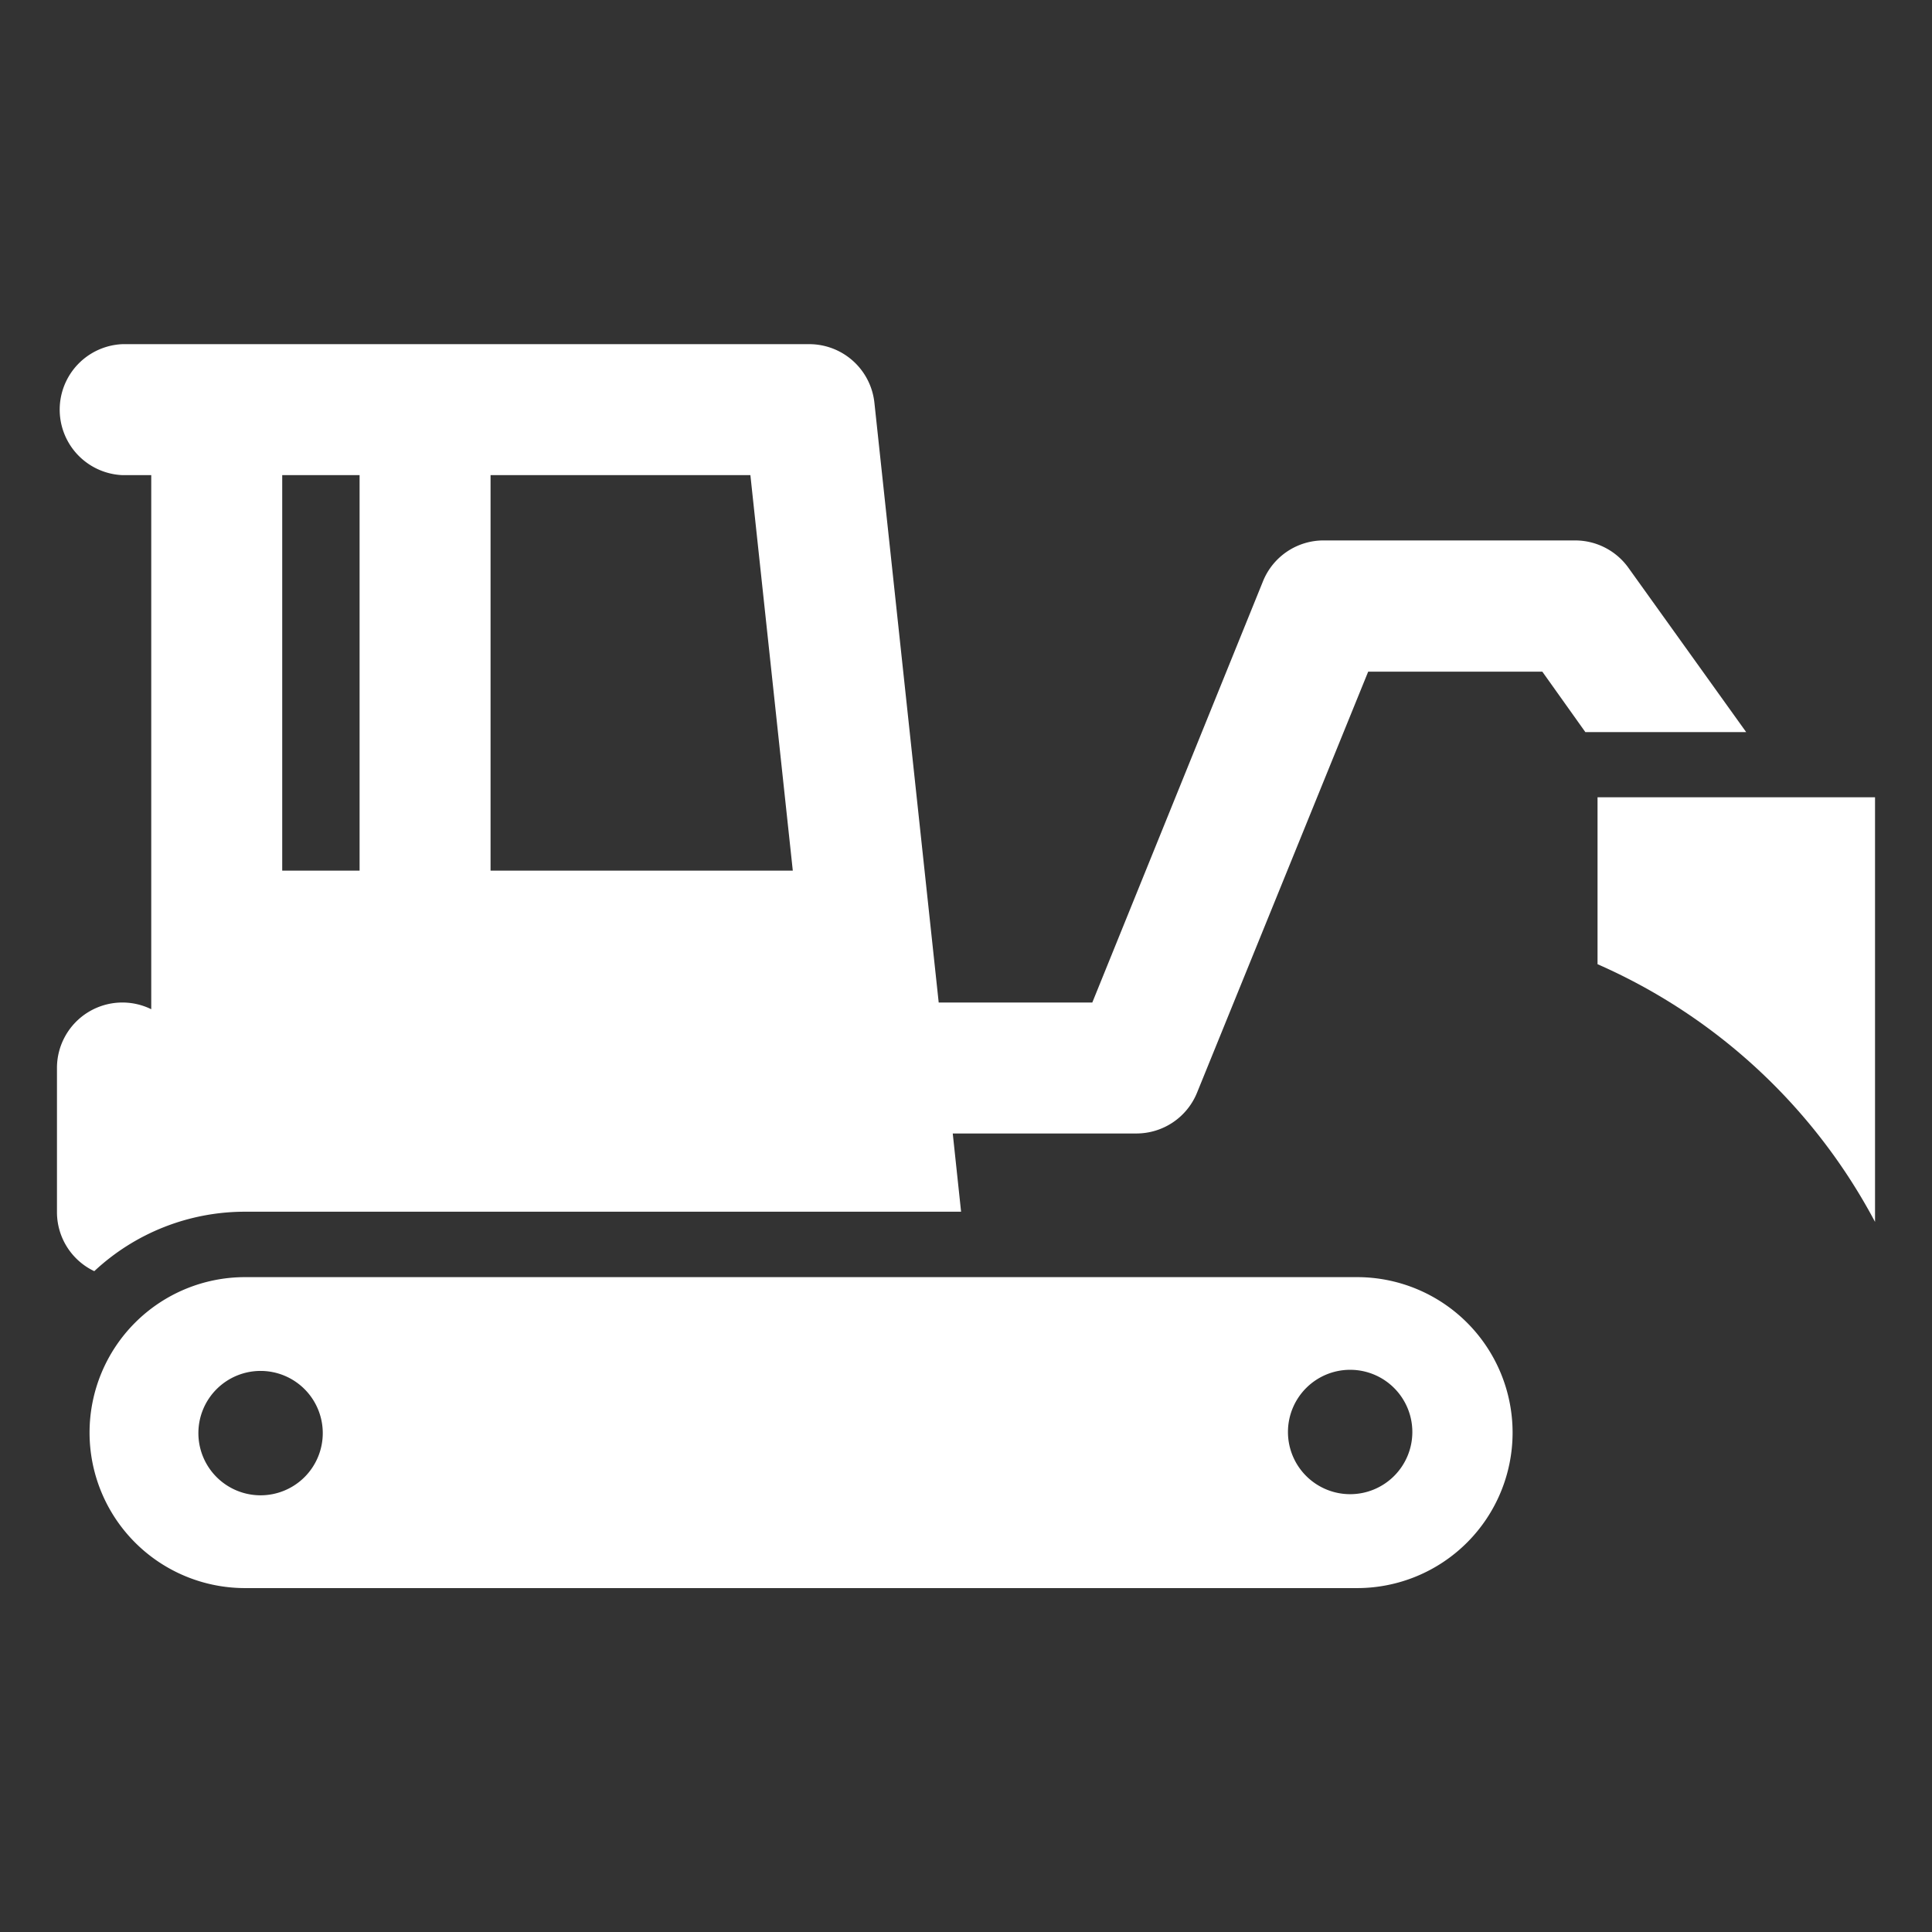 <svg id="Layer_1" data-name="Layer 1" xmlns="http://www.w3.org/2000/svg" viewBox="0 0 155.33 155.33"><rect x="0" y="0" width="155.33" height="155.33" fill="#333333" stroke="none"/><defs><style>.cls-1{fill:#fff;}</style></defs><title>Artboard 1</title><path class="cls-1" d="M130.93,45.66a5.27,5.27,0,0,0-4.29-2.21H106.42a5.25,5.25,0,0,0-4.88,3.29L87.82,80.6H75.47L70.3,32.37a5.27,5.27,0,0,0-5.24-4.7H9.84a5.27,5.27,0,0,0,0,10.53h2.32V81.14a5.26,5.26,0,0,0-7.58,4.73V97.46a5.25,5.25,0,0,0,3,4.74A17.74,17.74,0,0,1,19.7,97.42H77.27l-.67-6.29H91.36a5.26,5.26,0,0,0,4.88-3.28L110,54h14l3.46,4.86h12.93ZM63.74,70H39.44V38.2H60.33ZM28.91,38.2V70H22.69V38.2Z"/><path class="cls-1" d="M128.44,64.1V77.52a46.32,46.32,0,0,1,22.31,20.72V64.1Z"/><path class="cls-1" d="M19.7,102.68a12.5,12.5,0,1,0,0,25h89.41a12.5,12.5,0,0,0,0-25Zm1.2,17.54a5,5,0,1,1,5.05-5A5,5,0,0,1,20.9,120.22Zm87.65-10.09a5,5,0,1,1-5,5A5,5,0,0,1,108.55,110.13Z"/></svg>